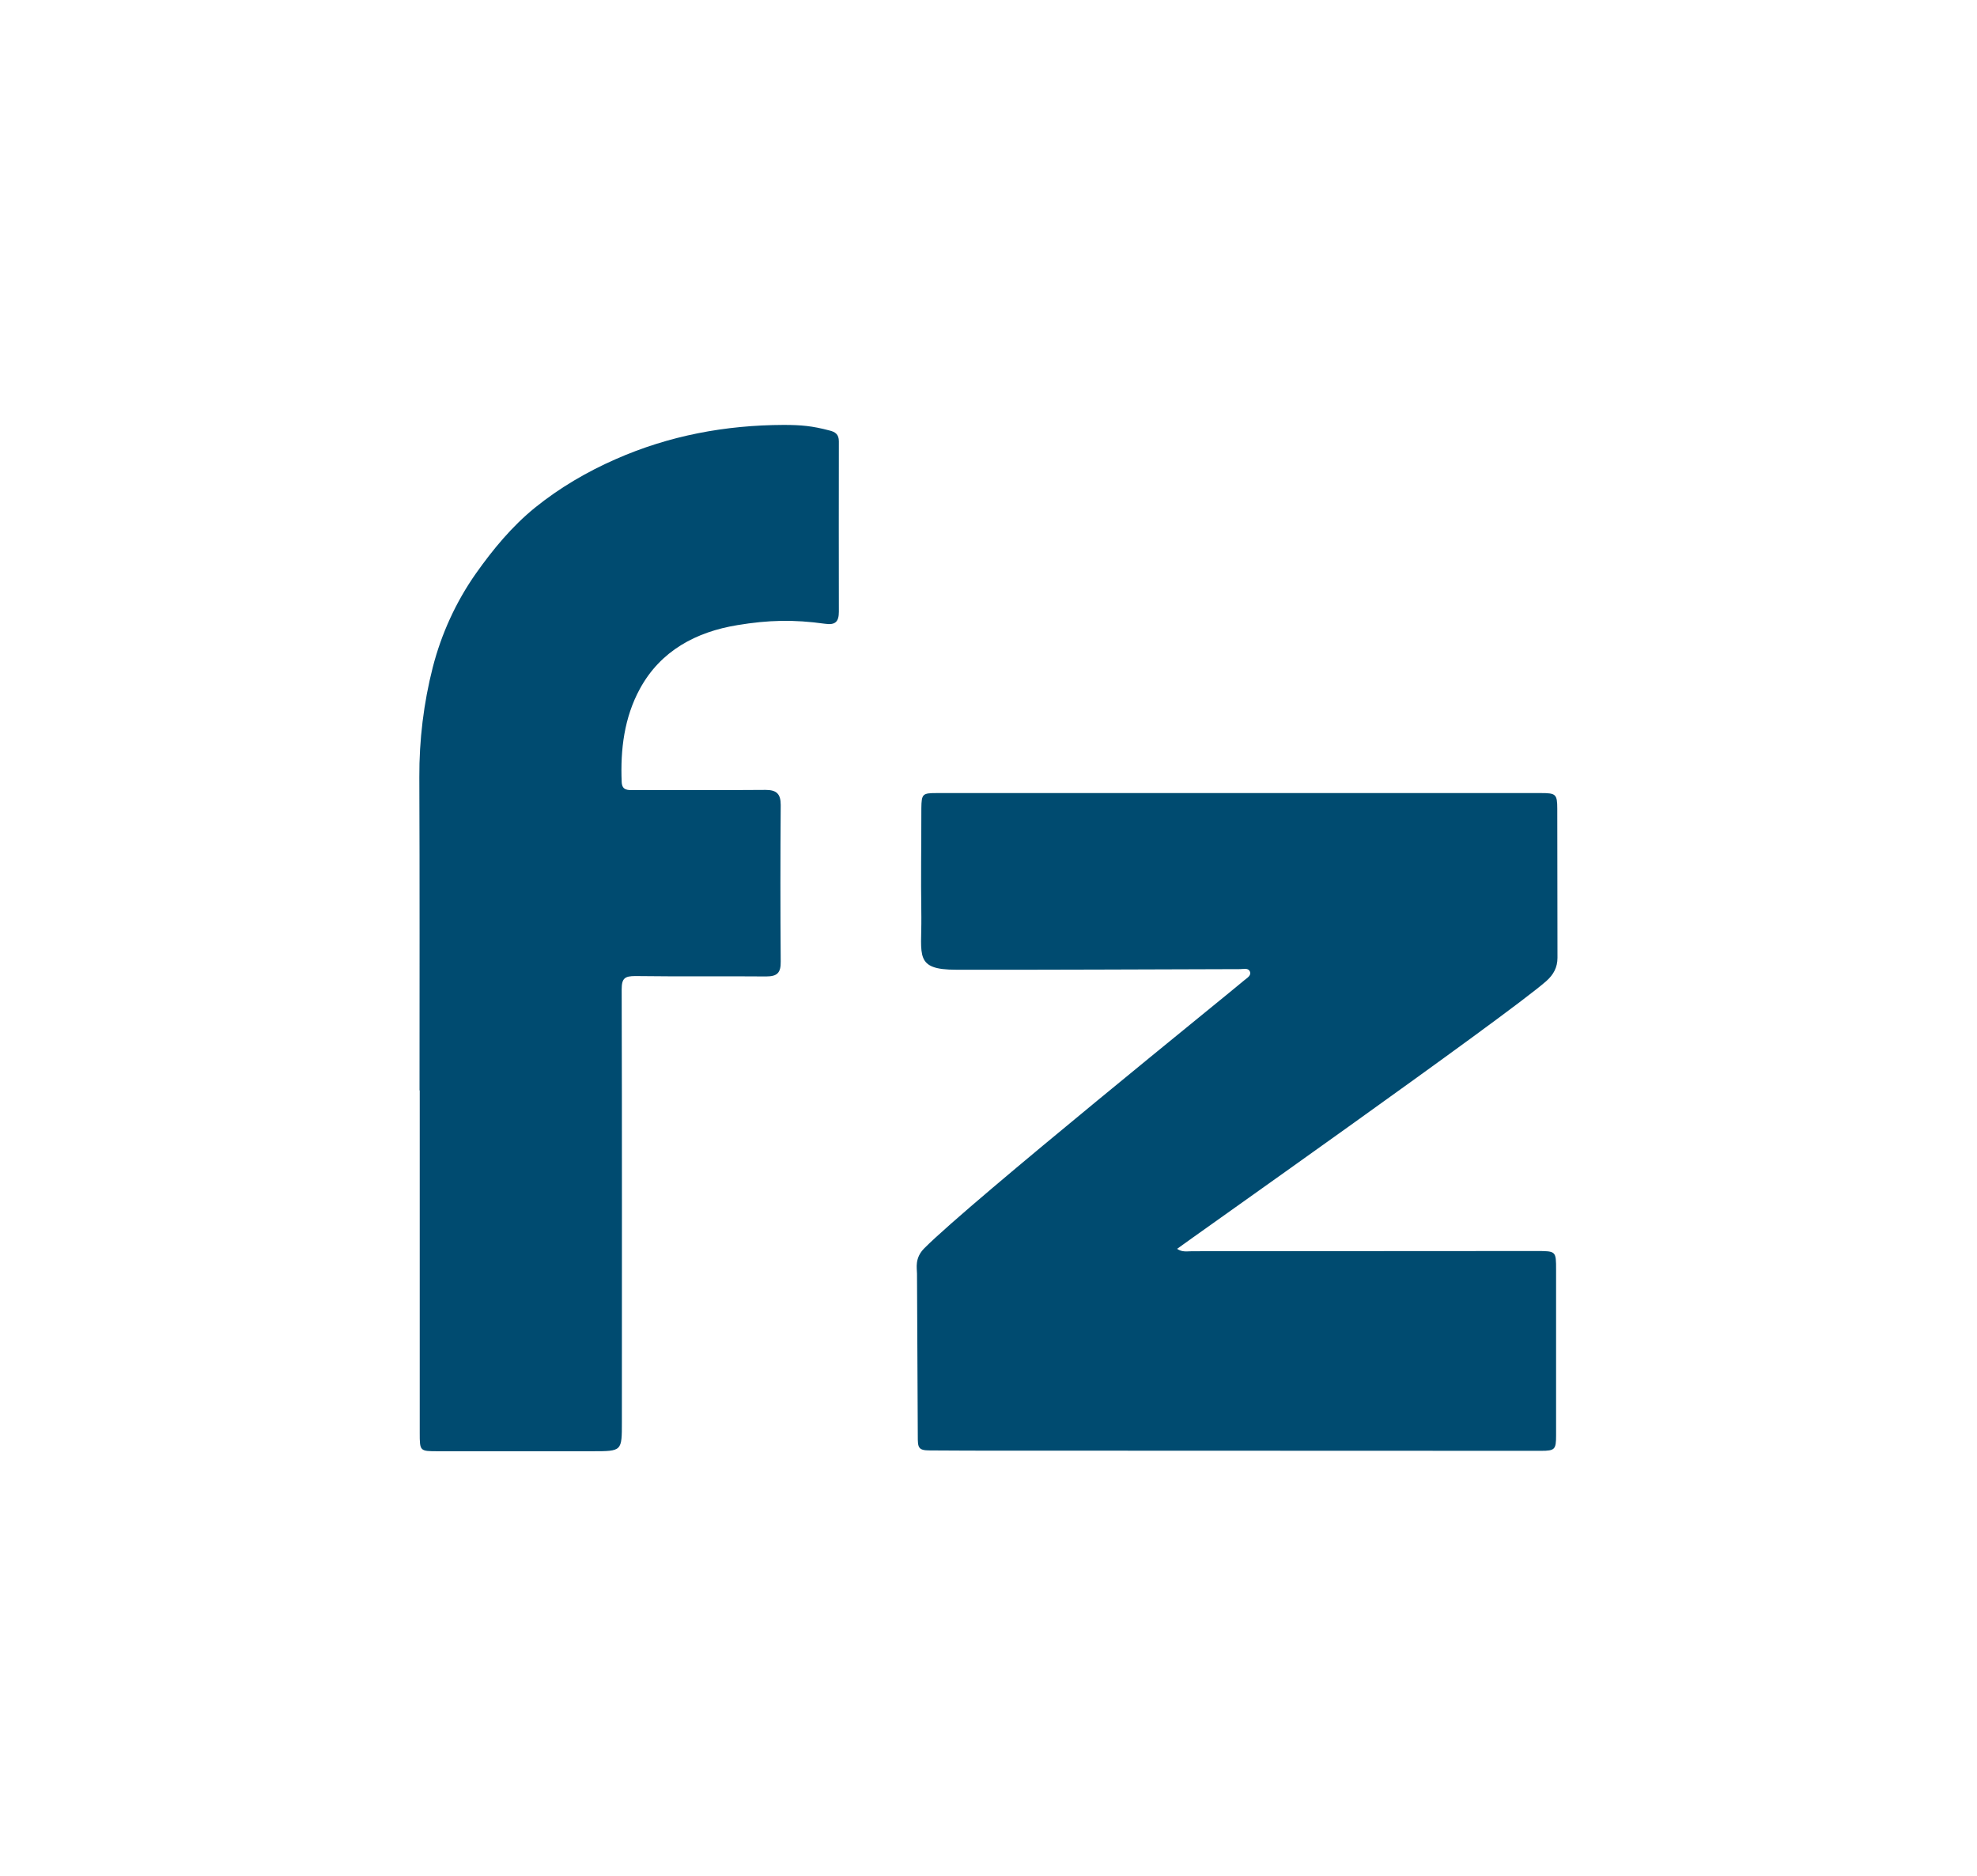 <?xml version="1.0" encoding="utf-8"?>
<!-- Generator: Adobe Illustrator 26.2.1, SVG Export Plug-In . SVG Version: 6.00 Build 0)  -->
<svg version="1.1" id="Calque_1" xmlns="http://www.w3.org/2000/svg" xmlns:xlink="http://www.w3.org/1999/xlink" x="0px" y="0px"
	 viewBox="0 0 999.5 948.2" style="enable-background:new 0 0 999.5 948.2;" xml:space="preserve">
<style type="text/css">
	.st0{fill:#004B70;}
</style>
<g>
	<path class="st0" d="M777,632.4c-55.4,0-118.9,0.1-174.3,0.1c-2.4,0-5,0.6-7.6-1.2c1.9-1.6,167-118,186.7-135.4
		c3.6-3.2,5.6-6.9,5.6-11.7c-0.1-27.1,0-48.4-0.1-75.4c0-7.4-0.8-7.9-8.2-7.9c-90.1,0-215.4,0-305.5,0c-7.2,0-7.7,0.4-7.8,7.6
		c0,23.3-0.3,31.6,0,55c0.2,19.4-3.6,26.7,17.5,26.7c43.9,0.1,99.7-0.2,143.6-0.3c1.7,0,4-0.7,4.9,1c1.1,2.2-1.3,3.4-2.7,4.6
		C622.9,500.9,491,607.2,467.3,631c-5,5-3.7,10.1-3.7,12.8c0.1,20.6,0.4,80,0.4,82.1c0,5.8,0.1,7.3,6.1,7.3c6.4,0,13.5,0.1,20,0.1
		c93.7,0,195.4,0.1,289,0.1c7,0,7.6-0.7,7.6-7.8c0-25.9,0-57.8,0-83.7C786.7,632.5,786.7,632.4,777,632.4"/>
	<path class="st0" d="M424.1,223.1c0-3.6-1.9-4.8-4.8-5.5c-8.7-2.3-14.3-2.8-23.2-2.8c-29.4,0.1-57.8,5.4-84.8,17.3
		c-14.6,6.4-28.4,14.5-40.8,24.5c-11.6,9.4-21.2,21-29.9,33.3c-10.2,14.5-17.5,30.7-21.8,47.4c-4.6,18-6.9,36.8-6.8,55.6
		c0.2,52.8,0.1,105.5,0.1,158.3h0.1c0,55.7,0,117.3,0,173c0,9.4,0,9.4,9.2,9.4c26.1,0,52.1,0,78.2,0c14.9,0,14.8,0,14.8-14.8
		c0-70.9,0.1-147.8-0.1-218.7c0-5.6,1.6-6.7,6.9-6.7c23.1,0.3,42.9,0,66.1,0.2c5.5,0,7.5-1.7,7.4-7.5c-0.2-26.4-0.2-52.8,0-79.2
		c0-5.5-2-7.6-7.6-7.6c-23.3,0.2-43.3,0-66.7,0.1c-3.1,0-5.9,0.2-6.1-4.1c-0.7-16.4,1.3-32.6,9.2-47.1
		c10.5-19.3,28.5-28.8,49.3-32.2c15.7-2.6,28.4-2.9,44.2-0.7c5.3,0.8,7.1-1,7.1-6.1C424.1,280.5,424,251.8,424.1,223.1"/>
</g>
</svg>
